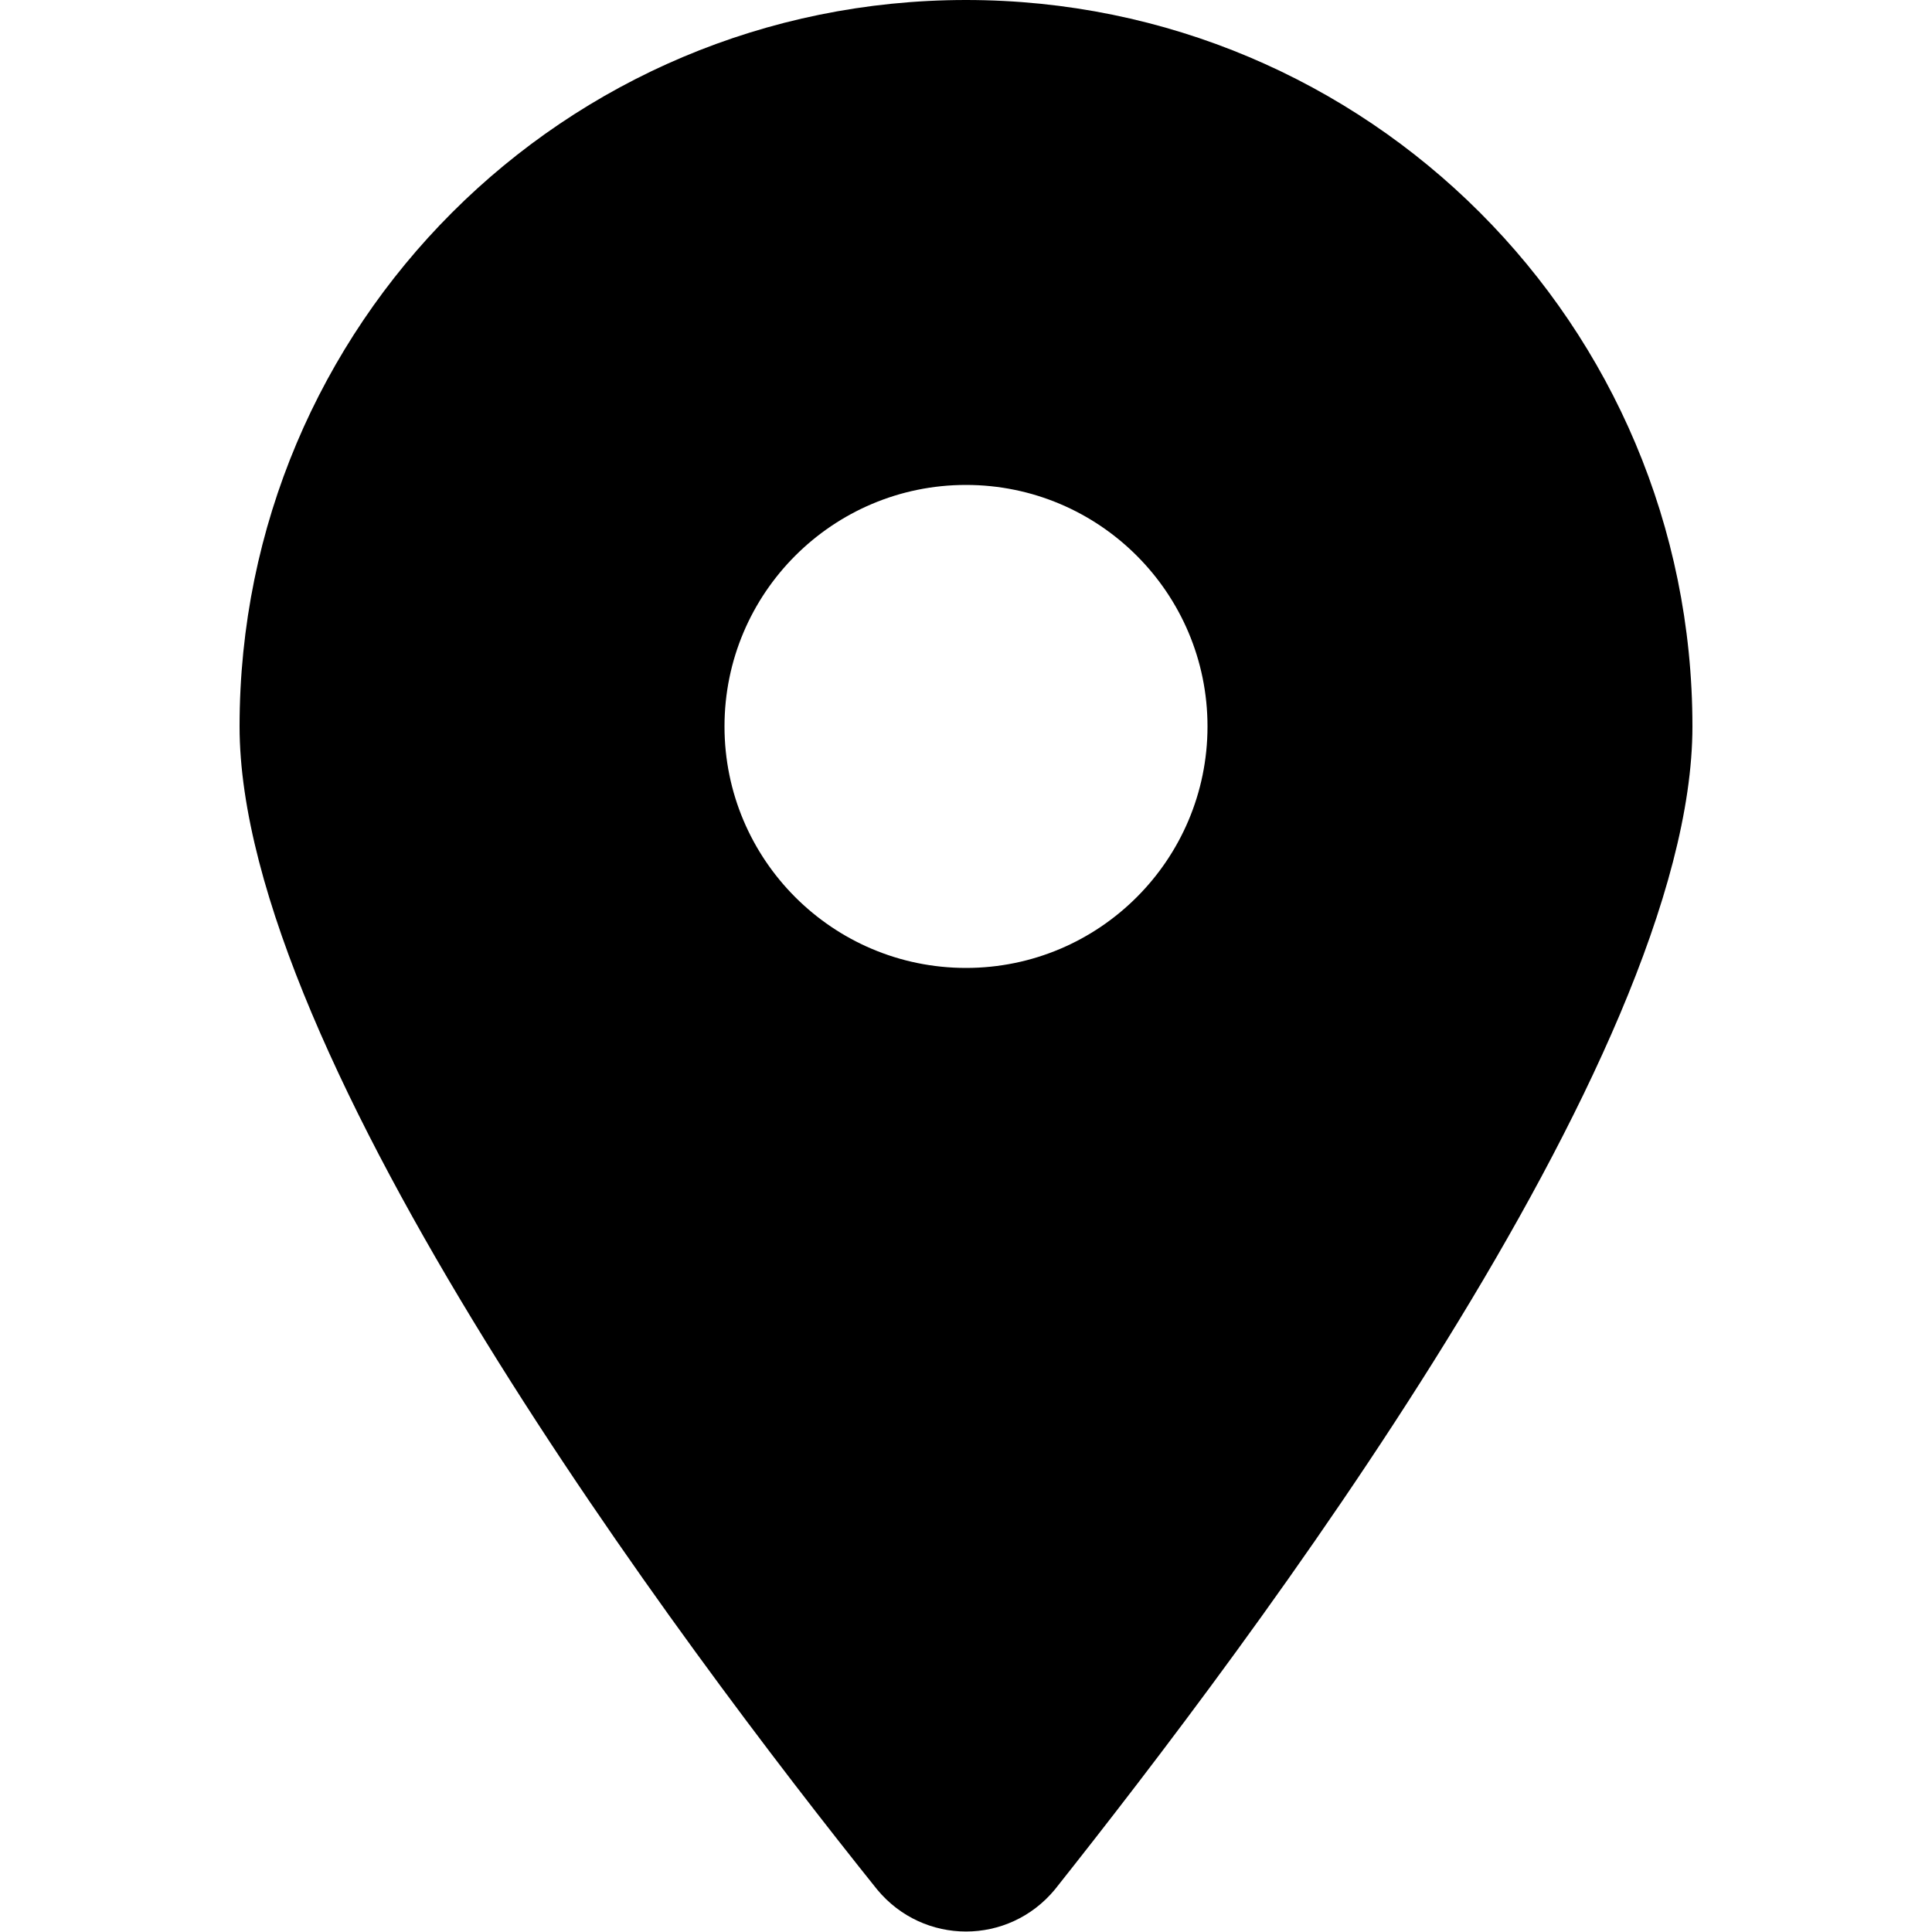 <?xml version="1.0" encoding="utf-8"?>
<!-- Generator: Adobe Illustrator 25.0.0, SVG Export Plug-In . SVG Version: 6.00 Build 0)  -->
<svg version="1.1" id="Ebene_1" xmlns="http://www.w3.org/2000/svg" xmlns:xlink="http://www.w3.org/1999/xlink" x="0px" y="0px"
	 viewBox="0 0 100 100" style="enable-background:new 0 0 100 100;" xml:space="preserve">
<path d="M54.6,97.8c10-12.6,33-43,33-60.2C87.6,16.8,70.8,0,50,0S12.4,16.8,12.4,37.6c0,17.1,22.9,47.6,33,60.2
	C47.8,100.7,52.2,100.7,54.6,97.8L54.6,97.8z M50,25.1c6.9,0,12.5,5.6,12.5,12.5S56.9,50.1,50,50.1s-12.5-5.6-12.5-12.5
	S43.1,25.1,50,25.1z"/>
</svg>

